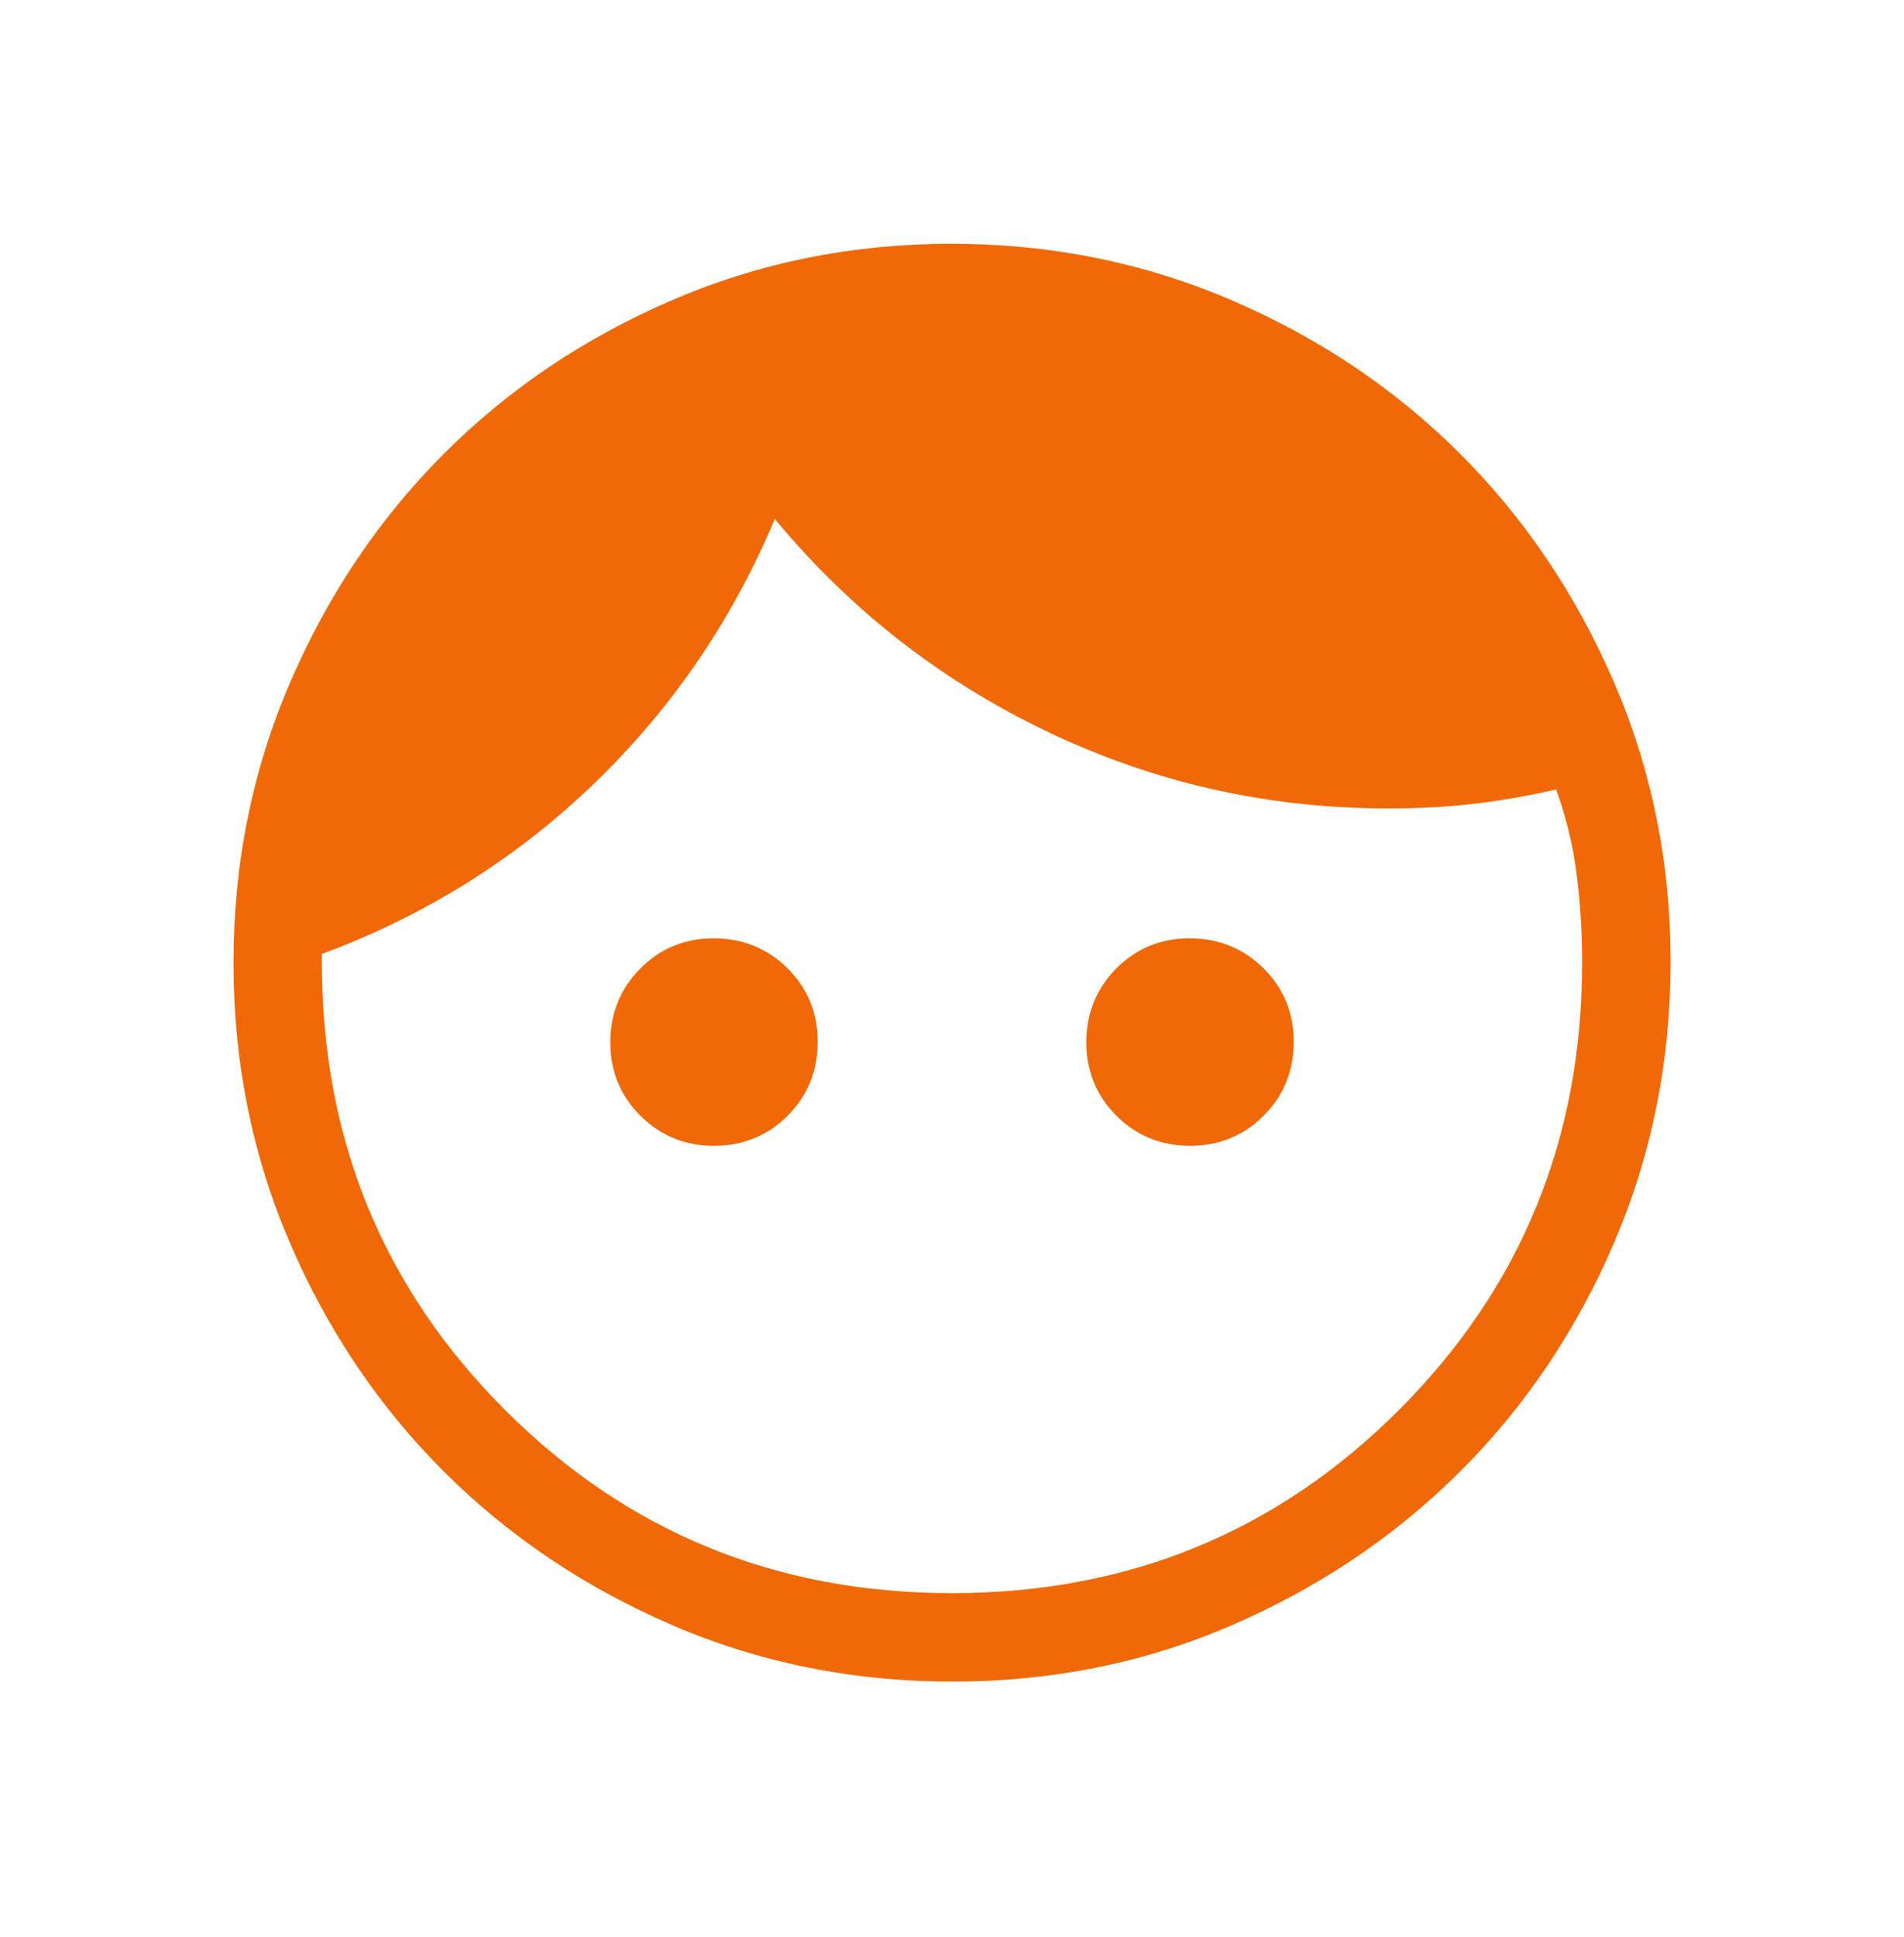 <svg width="60" height="61" viewBox="0 0 60 61" fill="none" xmlns="http://www.w3.org/2000/svg">
<path d="M22.501 35.946C21.626 35.946 20.886 35.644 20.281 35.039C19.676 34.434 19.374 33.695 19.376 32.821C19.378 31.948 19.68 31.208 20.284 30.601C20.887 29.995 21.626 29.693 22.501 29.696C23.376 29.7 24.116 30.002 24.721 30.604C25.326 31.206 25.628 31.945 25.626 32.821C25.624 33.698 25.322 34.438 24.718 35.041C24.115 35.645 23.376 35.946 22.501 35.946ZM37.501 35.946C36.626 35.946 35.886 35.644 35.281 35.039C34.676 34.434 34.374 33.695 34.376 32.821C34.378 31.948 34.68 31.208 35.283 30.601C35.887 29.995 36.626 29.693 37.501 29.696C38.376 29.7 39.116 30.002 39.721 30.604C40.326 31.206 40.628 31.945 40.626 32.821C40.624 33.698 40.322 34.438 39.718 35.041C39.115 35.645 38.376 35.946 37.501 35.946ZM30.001 50.321C35.584 50.321 40.313 48.384 44.188 44.509C48.063 40.634 50.001 35.905 50.001 30.321C50.001 29.321 49.938 28.353 49.813 27.416C49.688 26.48 49.459 25.573 49.126 24.696C48.251 24.905 47.376 25.061 46.501 25.166C45.626 25.271 44.709 25.323 43.751 25.321C39.959 25.321 36.376 24.509 33.001 22.884C29.626 21.259 26.751 18.988 24.376 16.071C23.043 19.321 21.137 22.145 18.659 24.541C16.18 26.938 13.294 28.74 10.001 29.946V30.321C10.001 35.905 11.938 40.634 15.813 44.509C19.689 48.384 24.418 50.321 30.001 50.321ZM30.009 52.821C26.897 52.821 23.972 52.231 21.233 51.051C18.495 49.87 16.113 48.267 14.086 46.244C12.059 44.221 10.455 41.84 9.273 39.101C8.092 36.363 7.501 33.439 7.501 30.329C7.501 27.219 8.092 24.294 9.273 21.554C10.455 18.814 12.056 16.431 14.076 14.406C16.096 12.381 18.477 10.777 21.218 9.594C23.96 8.41 26.885 7.82 29.994 7.821C33.102 7.823 36.027 8.414 38.769 9.594C41.51 10.774 43.893 12.376 45.916 14.399C47.939 16.422 49.544 18.803 50.728 21.541C51.913 24.28 52.504 27.204 52.501 30.314C52.498 33.424 51.908 36.349 50.731 39.089C49.554 41.829 47.951 44.211 45.921 46.236C43.891 48.261 41.511 49.865 38.781 51.049C36.051 52.232 33.127 52.823 30.009 52.821Z" fill="#F06906" stroke="#F06906" stroke-width="0.286"/>
</svg>
